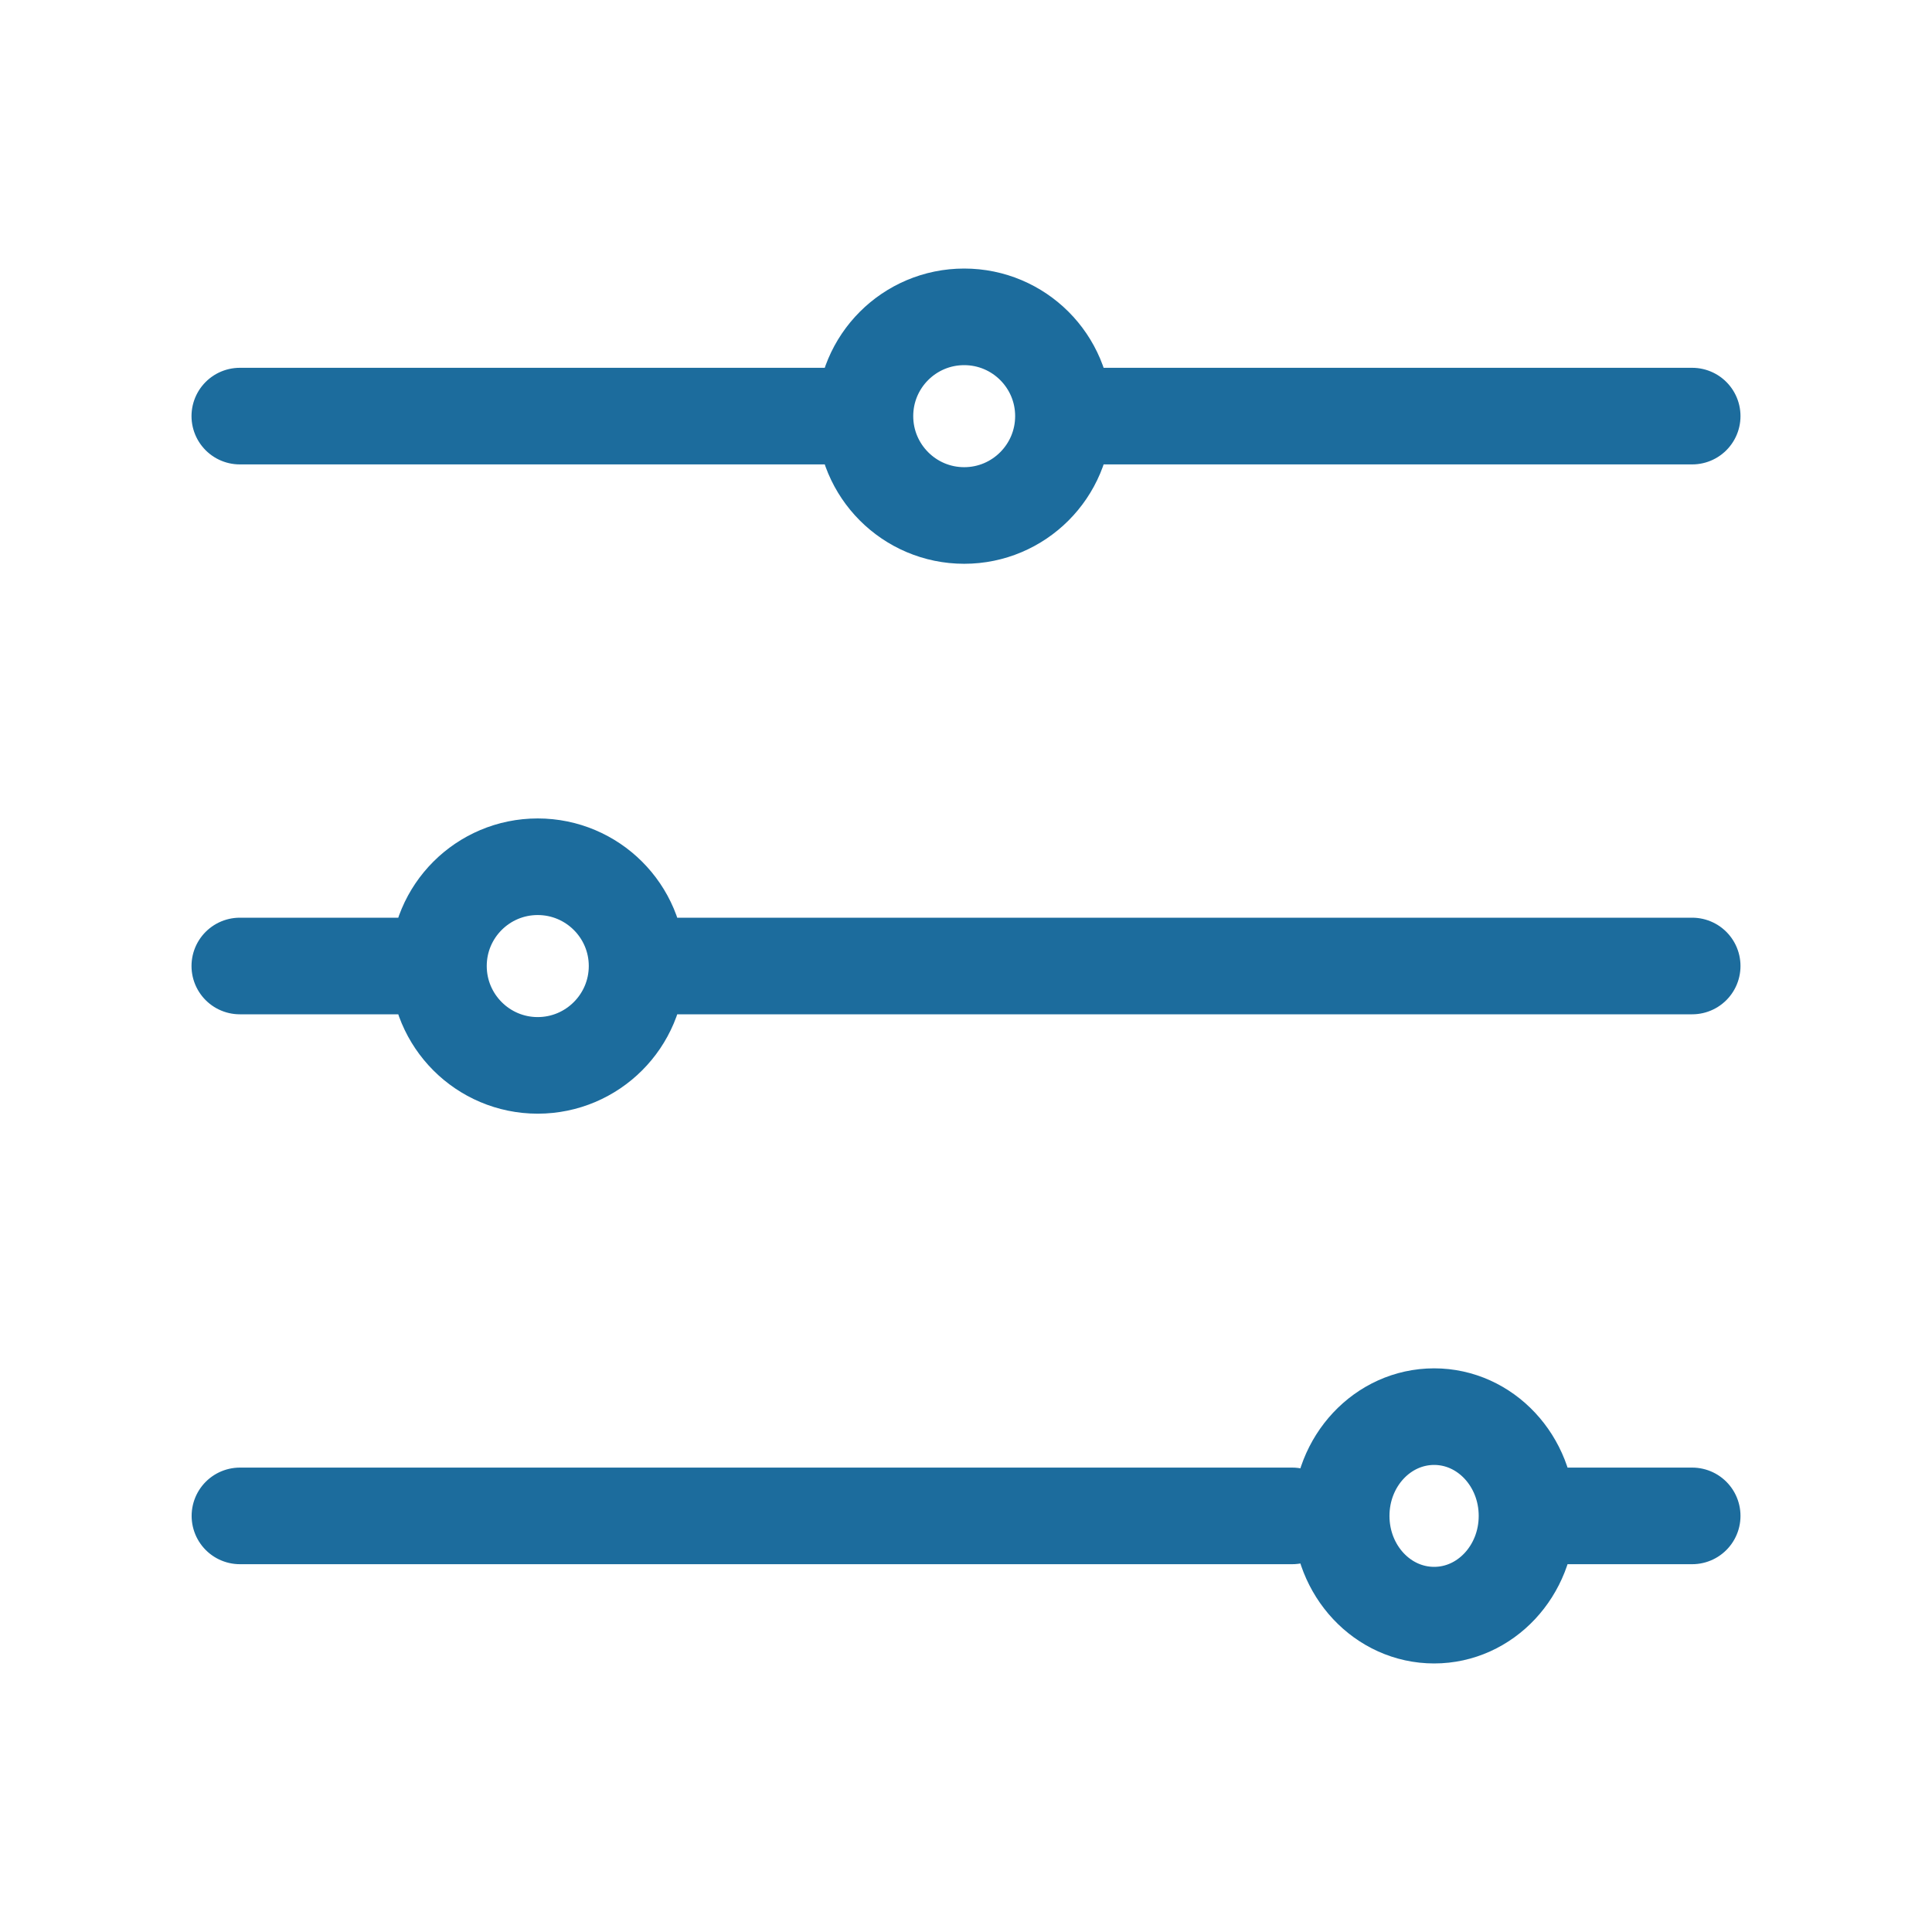 <svg xmlns="http://www.w3.org/2000/svg" width="16" height="16" viewBox="0 0 16 16" fill="none">
  <path d="M1.986 3.446L6.92 3.446M9.08 3.446L14.014 3.446M1.986 8L3.625 8M5.292 8L14.014 8M1.987 12.554L10.701 12.554M12.902 12.554L14.014 12.554M8.807 3.446C8.807 3.9 8.439 4.269 7.985 4.269C7.531 4.269 7.163 3.9 7.163 3.446C7.163 2.992 7.531 2.624 7.985 2.624C8.439 2.624 8.807 2.992 8.807 3.446ZM5.276 8C5.276 8.454 4.907 8.823 4.453 8.823C3.999 8.823 3.631 8.454 3.631 8C3.631 7.546 3.999 7.178 4.453 7.178C4.907 7.178 5.276 7.546 5.276 8ZM12.646 12.554C12.646 13.008 12.302 13.376 11.877 13.376C11.451 13.376 11.107 13.008 11.107 12.554C11.107 12.1 11.451 11.732 11.877 11.732C12.302 11.732 12.646 12.1 12.646 12.554Z" stroke="#1C6C9D" stroke-width="0.8" stroke-linecap="round" stroke-linejoin="round"/>
</svg>